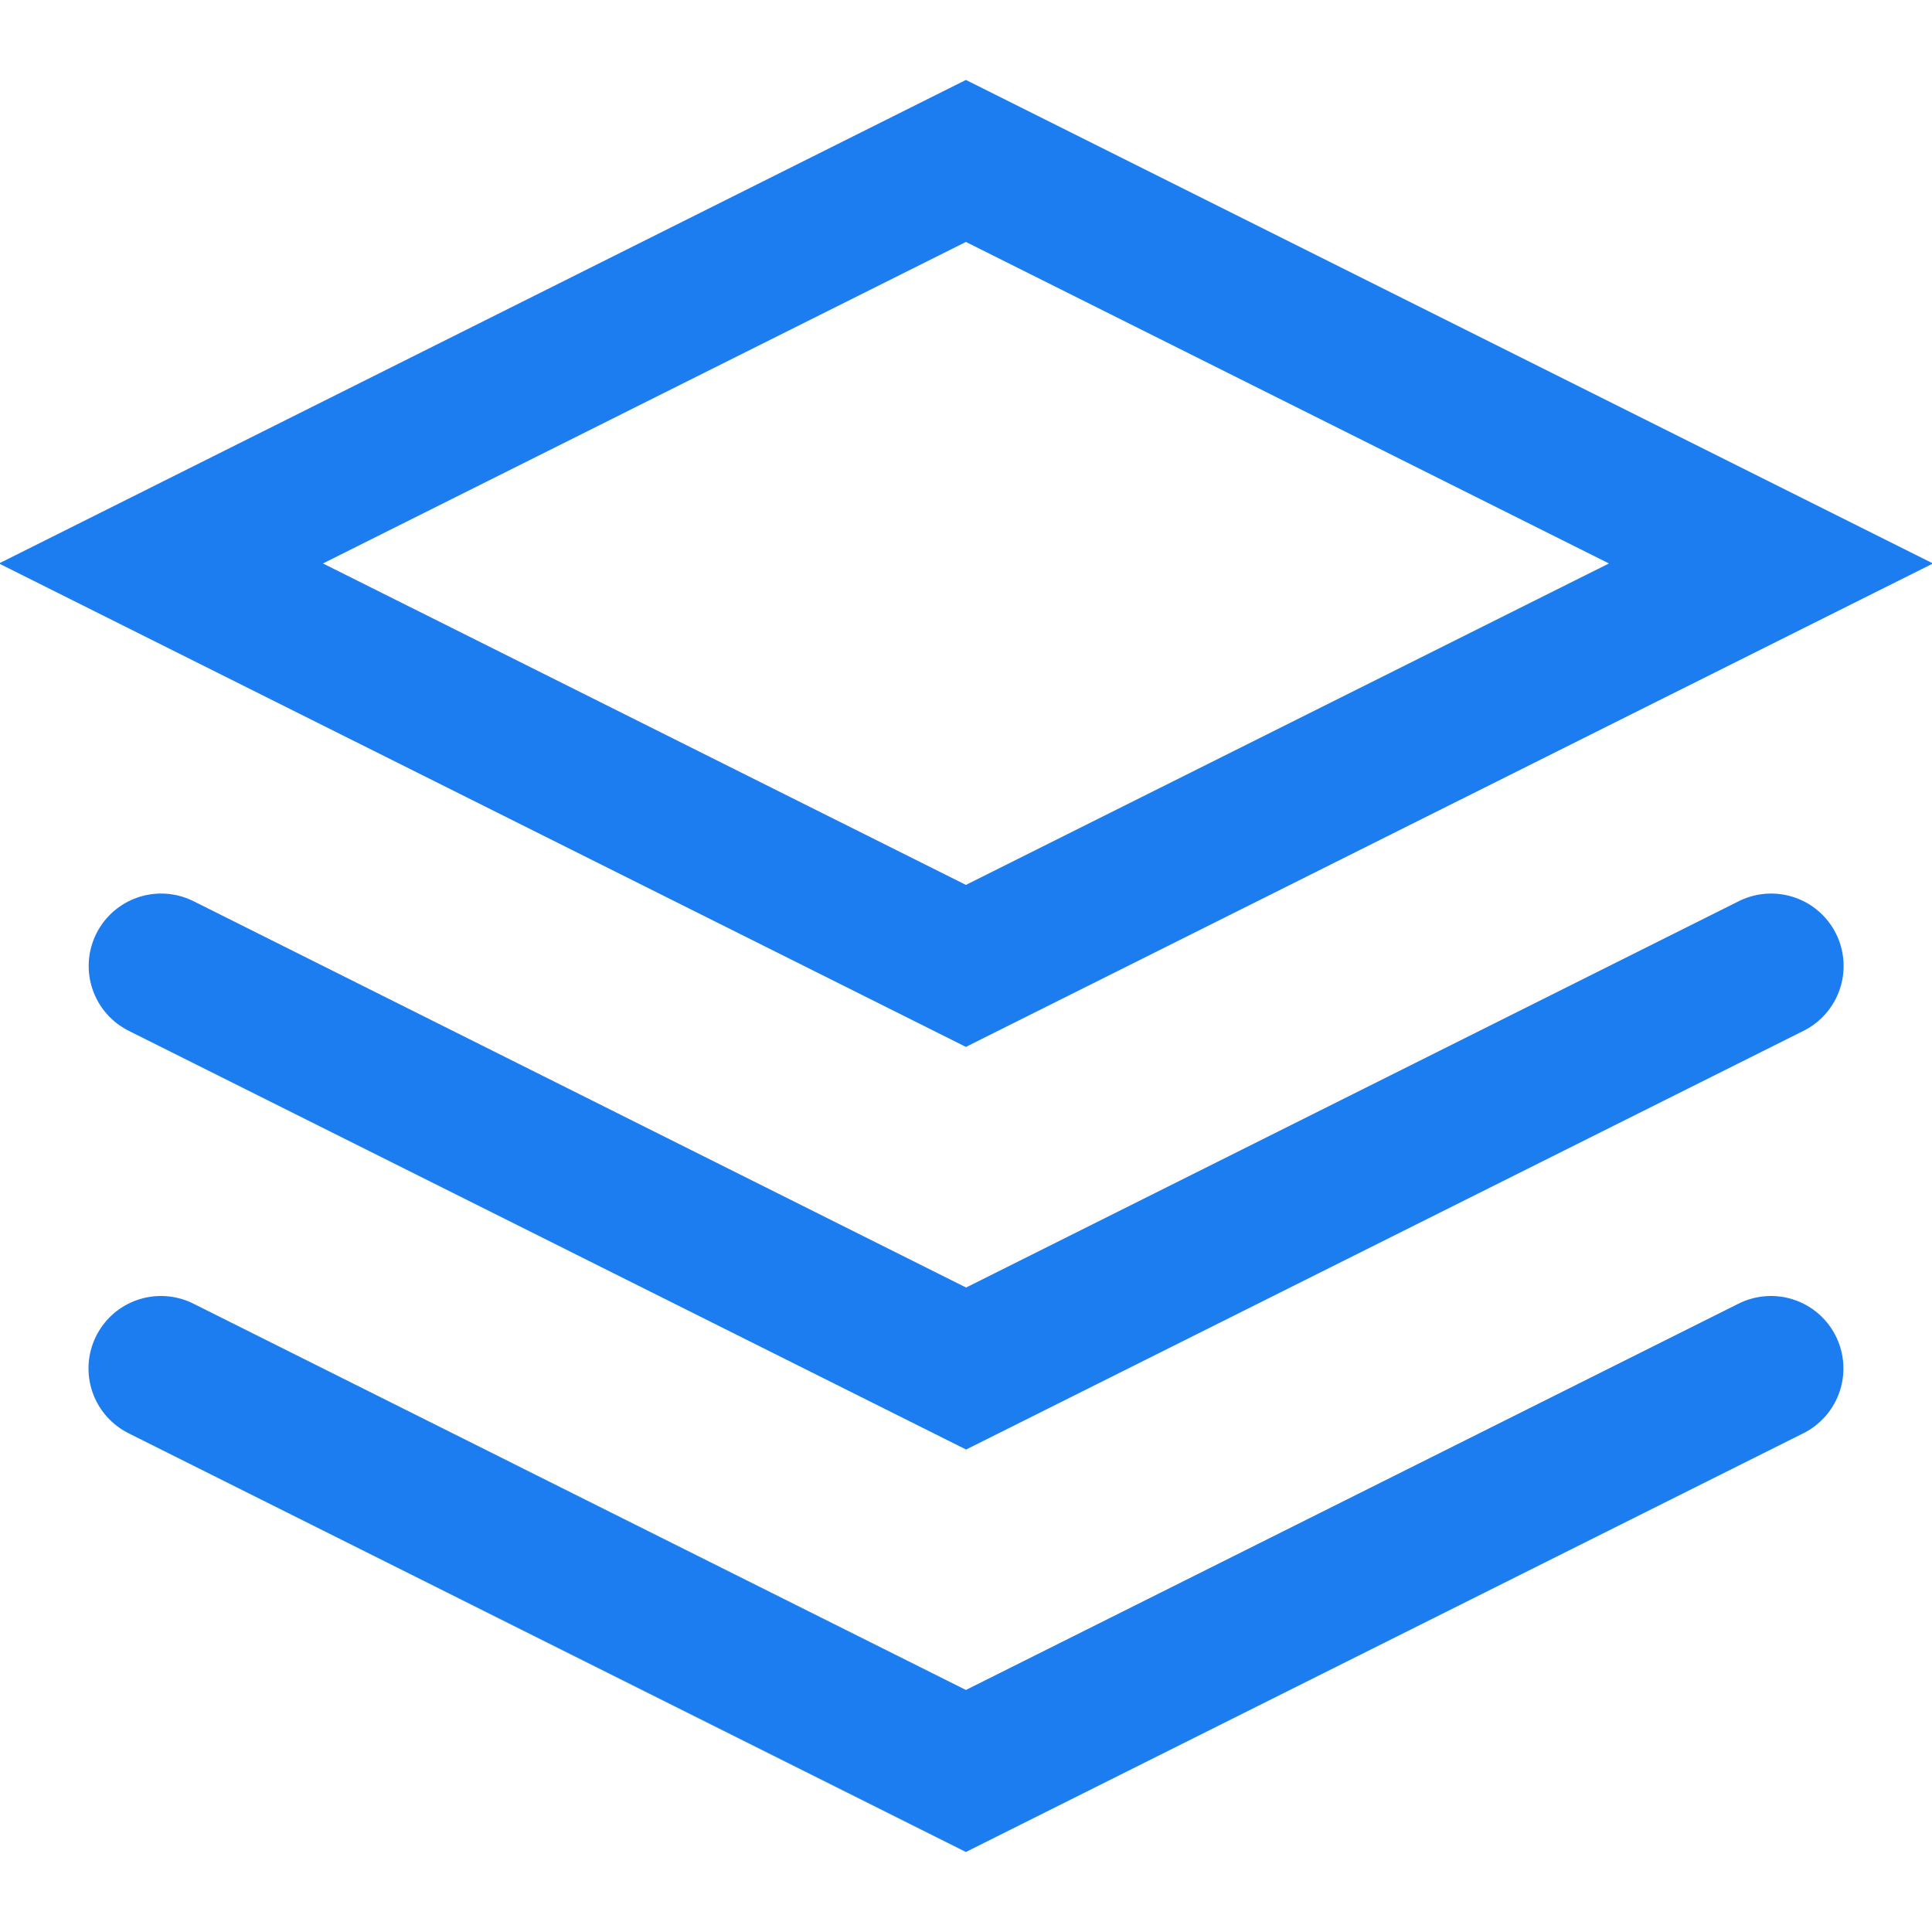 <?xml version="1.0" encoding="utf-8"?>
<svg xmlns="http://www.w3.org/2000/svg" fill="none" height="100%" overflow="visible" preserveAspectRatio="none" style="display: block;" viewBox="0 0 20 20" width="100%">
<g clip-path="url(#clip0_0_735)" id="Icon/Feather Icon">
<path d="M9.999 1.666L1.666 5.833L9.999 9.999L18.333 5.833L9.999 1.666Z" id="Vector" stroke="#1B7DEF" stroke-linecap="round" stroke-width="1.5"/>
<path d="M1.666 14.166L9.999 18.333L18.333 14.166" id="Vector_2" stroke="#1B7DEF" stroke-linecap="round" stroke-width="1.5"/>
<path d="M1.668 10L10.001 14.167L18.335 10" id="Vector_3" stroke="#1B7DEF" stroke-linecap="round" stroke-width="1.5"/>
</g>
<defs>
<clipPath id="clip0_0_735">
<rect fill="white" height="20" width="20"/>
</clipPath>
</defs>
</svg>
